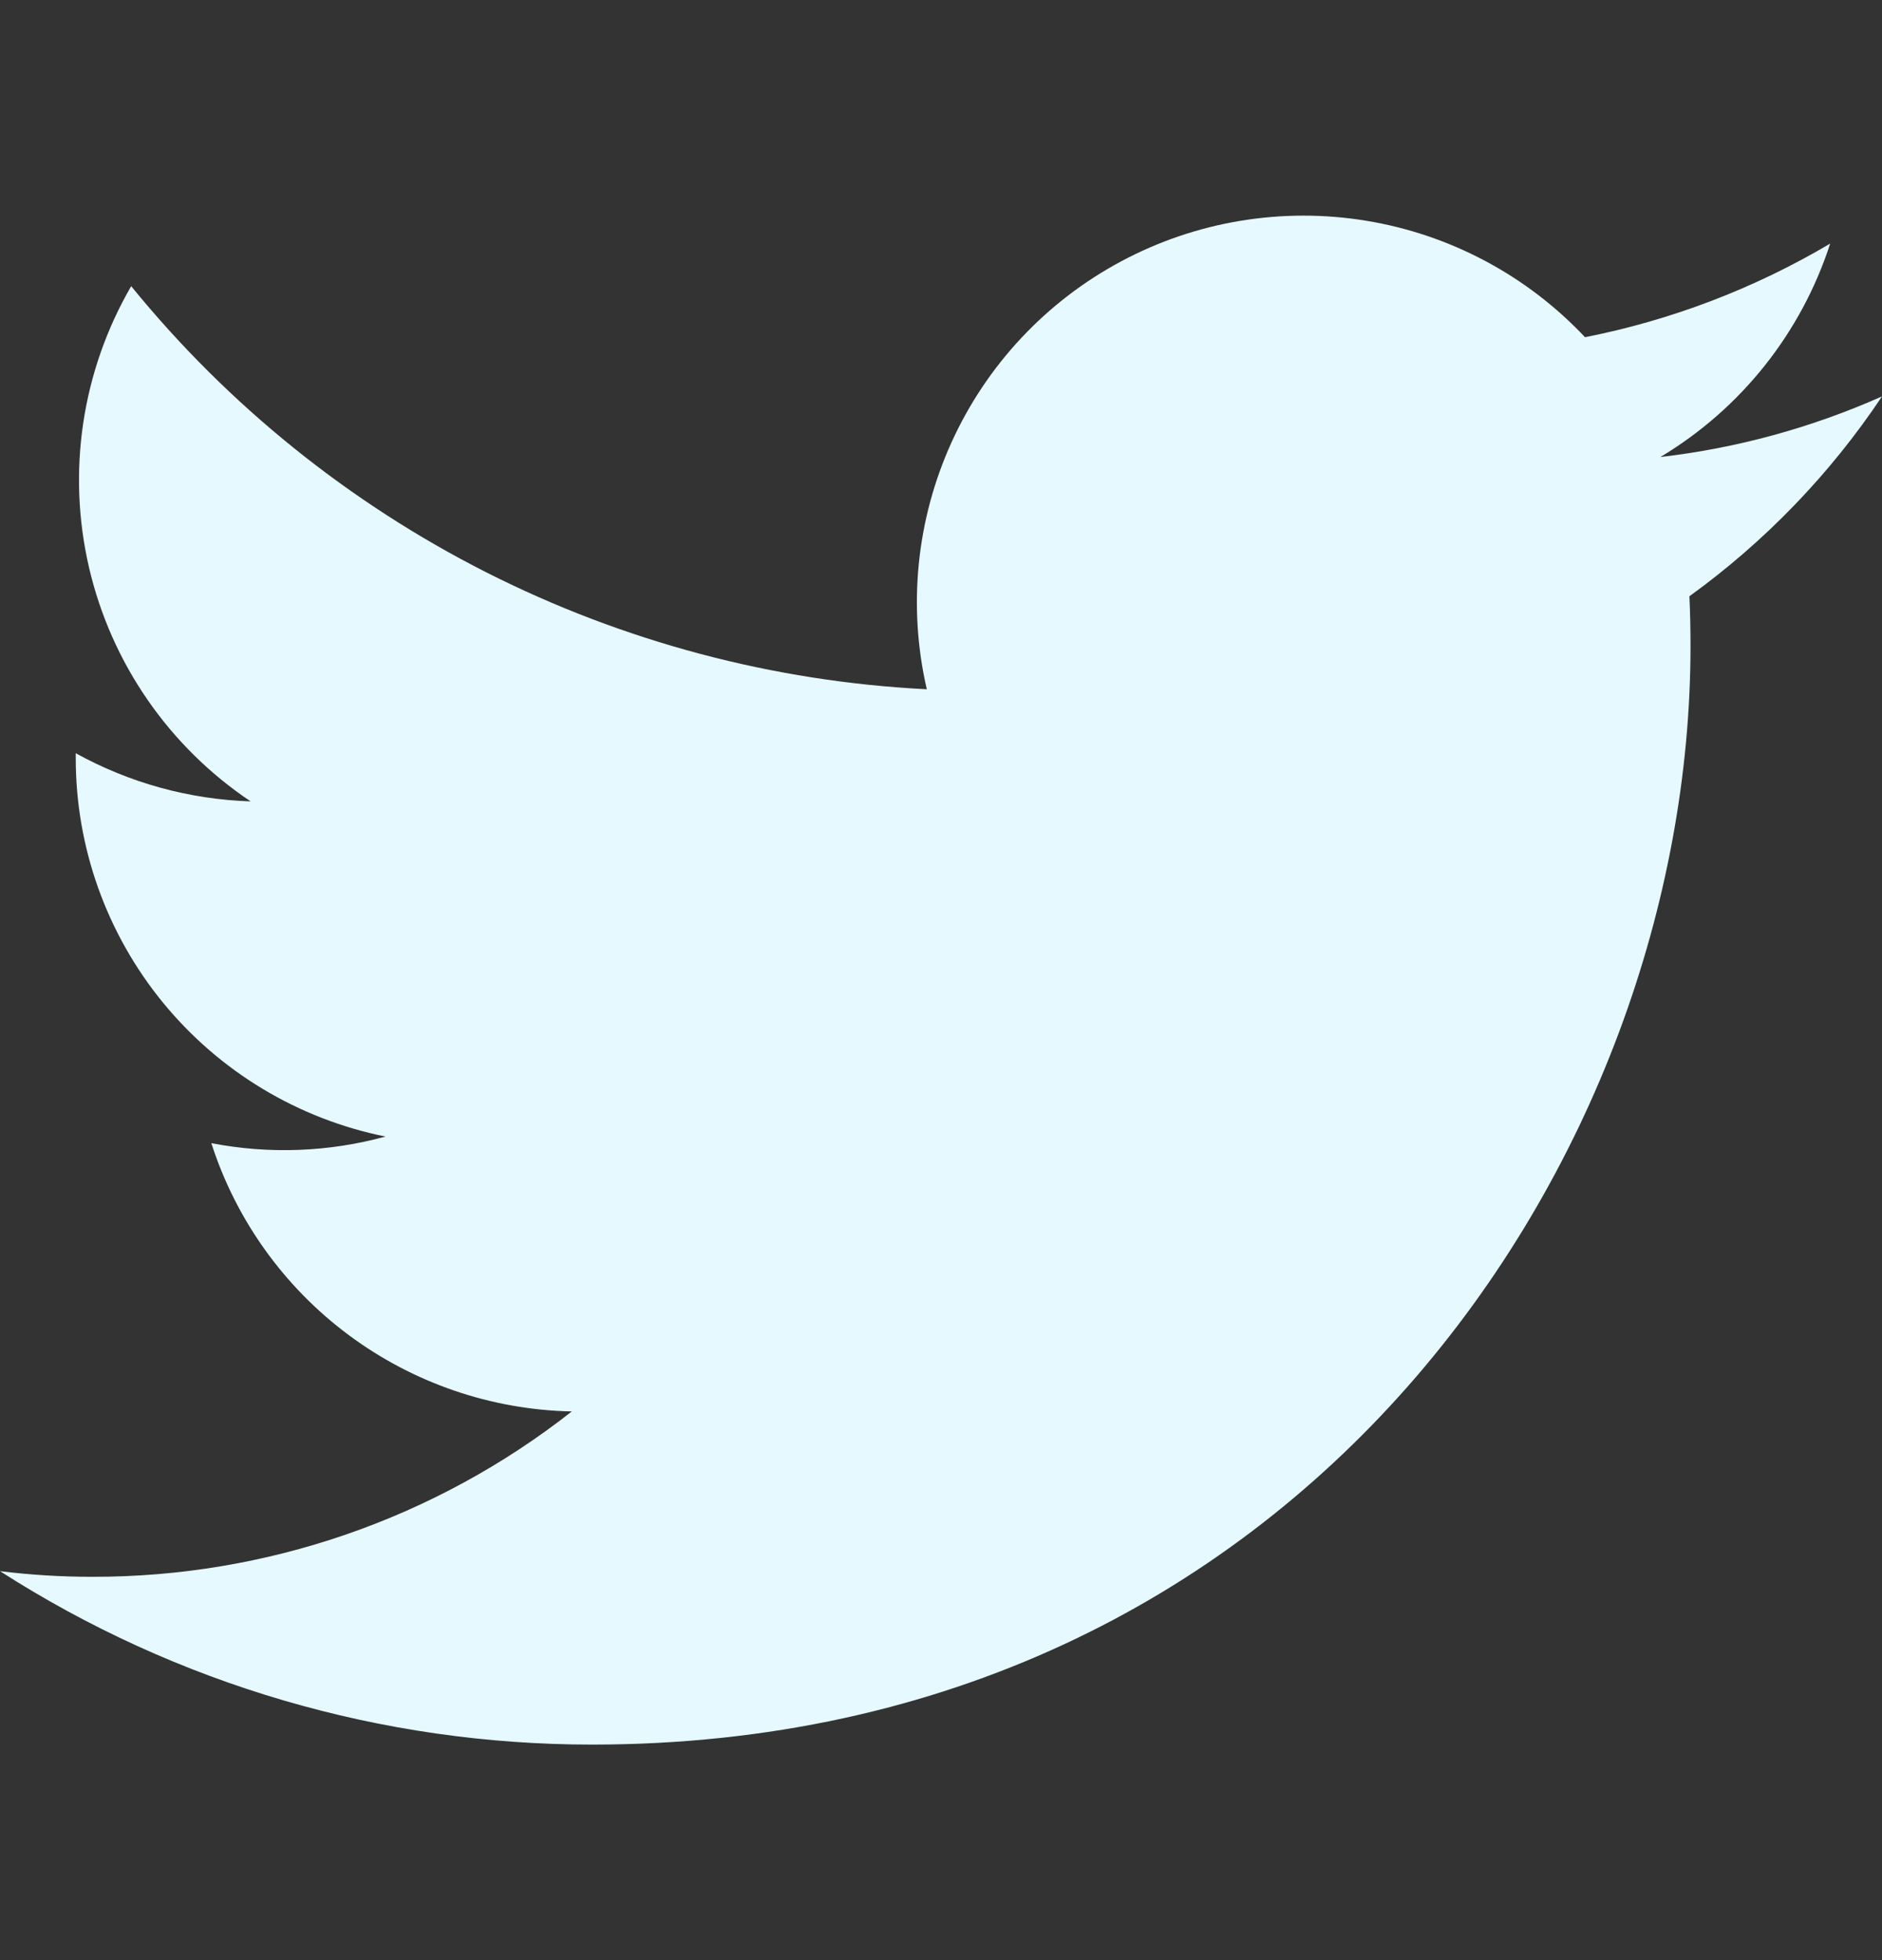 <svg width="24" height="25" viewBox="0 0 24 25" fill="none" xmlns="http://www.w3.org/2000/svg">
    <rect x="0" y="0" width="24" height="25" fill="#333333" stroke="none"/>
    <path d="M7.55 22.251C16.605 22.251 21.558 14.747 21.558 8.243C21.558 8.032 21.554 7.816 21.544 7.605C22.508 6.908 23.34 6.045 24 5.056C23.102 5.455 22.15 5.716 21.174 5.829C22.201 5.214 22.971 4.246 23.339 3.107C22.373 3.679 21.316 4.083 20.213 4.301C19.471 3.512 18.489 2.99 17.42 2.815C16.35 2.64 15.253 2.822 14.298 3.333C13.342 3.844 12.582 4.655 12.134 5.642C11.686 6.629 11.575 7.735 11.819 8.791C9.862 8.693 7.948 8.184 6.2 7.299C4.452 6.413 2.91 5.17 1.673 3.65C1.044 4.734 0.852 6.016 1.135 7.237C1.418 8.457 2.155 9.524 3.196 10.221C2.415 10.196 1.65 9.985 0.966 9.607V9.668C0.965 10.805 1.358 11.907 2.078 12.787C2.799 13.668 3.801 14.271 4.916 14.496C4.192 14.694 3.432 14.723 2.695 14.58C3.009 15.558 3.622 16.414 4.446 17.027C5.27 17.64 6.265 17.981 7.292 18.002C5.548 19.372 3.394 20.115 1.177 20.111C0.783 20.111 0.39 20.087 0 20.039C2.253 21.485 4.874 22.252 7.55 22.251Z" fill="#E5F9FF"/>
</svg>